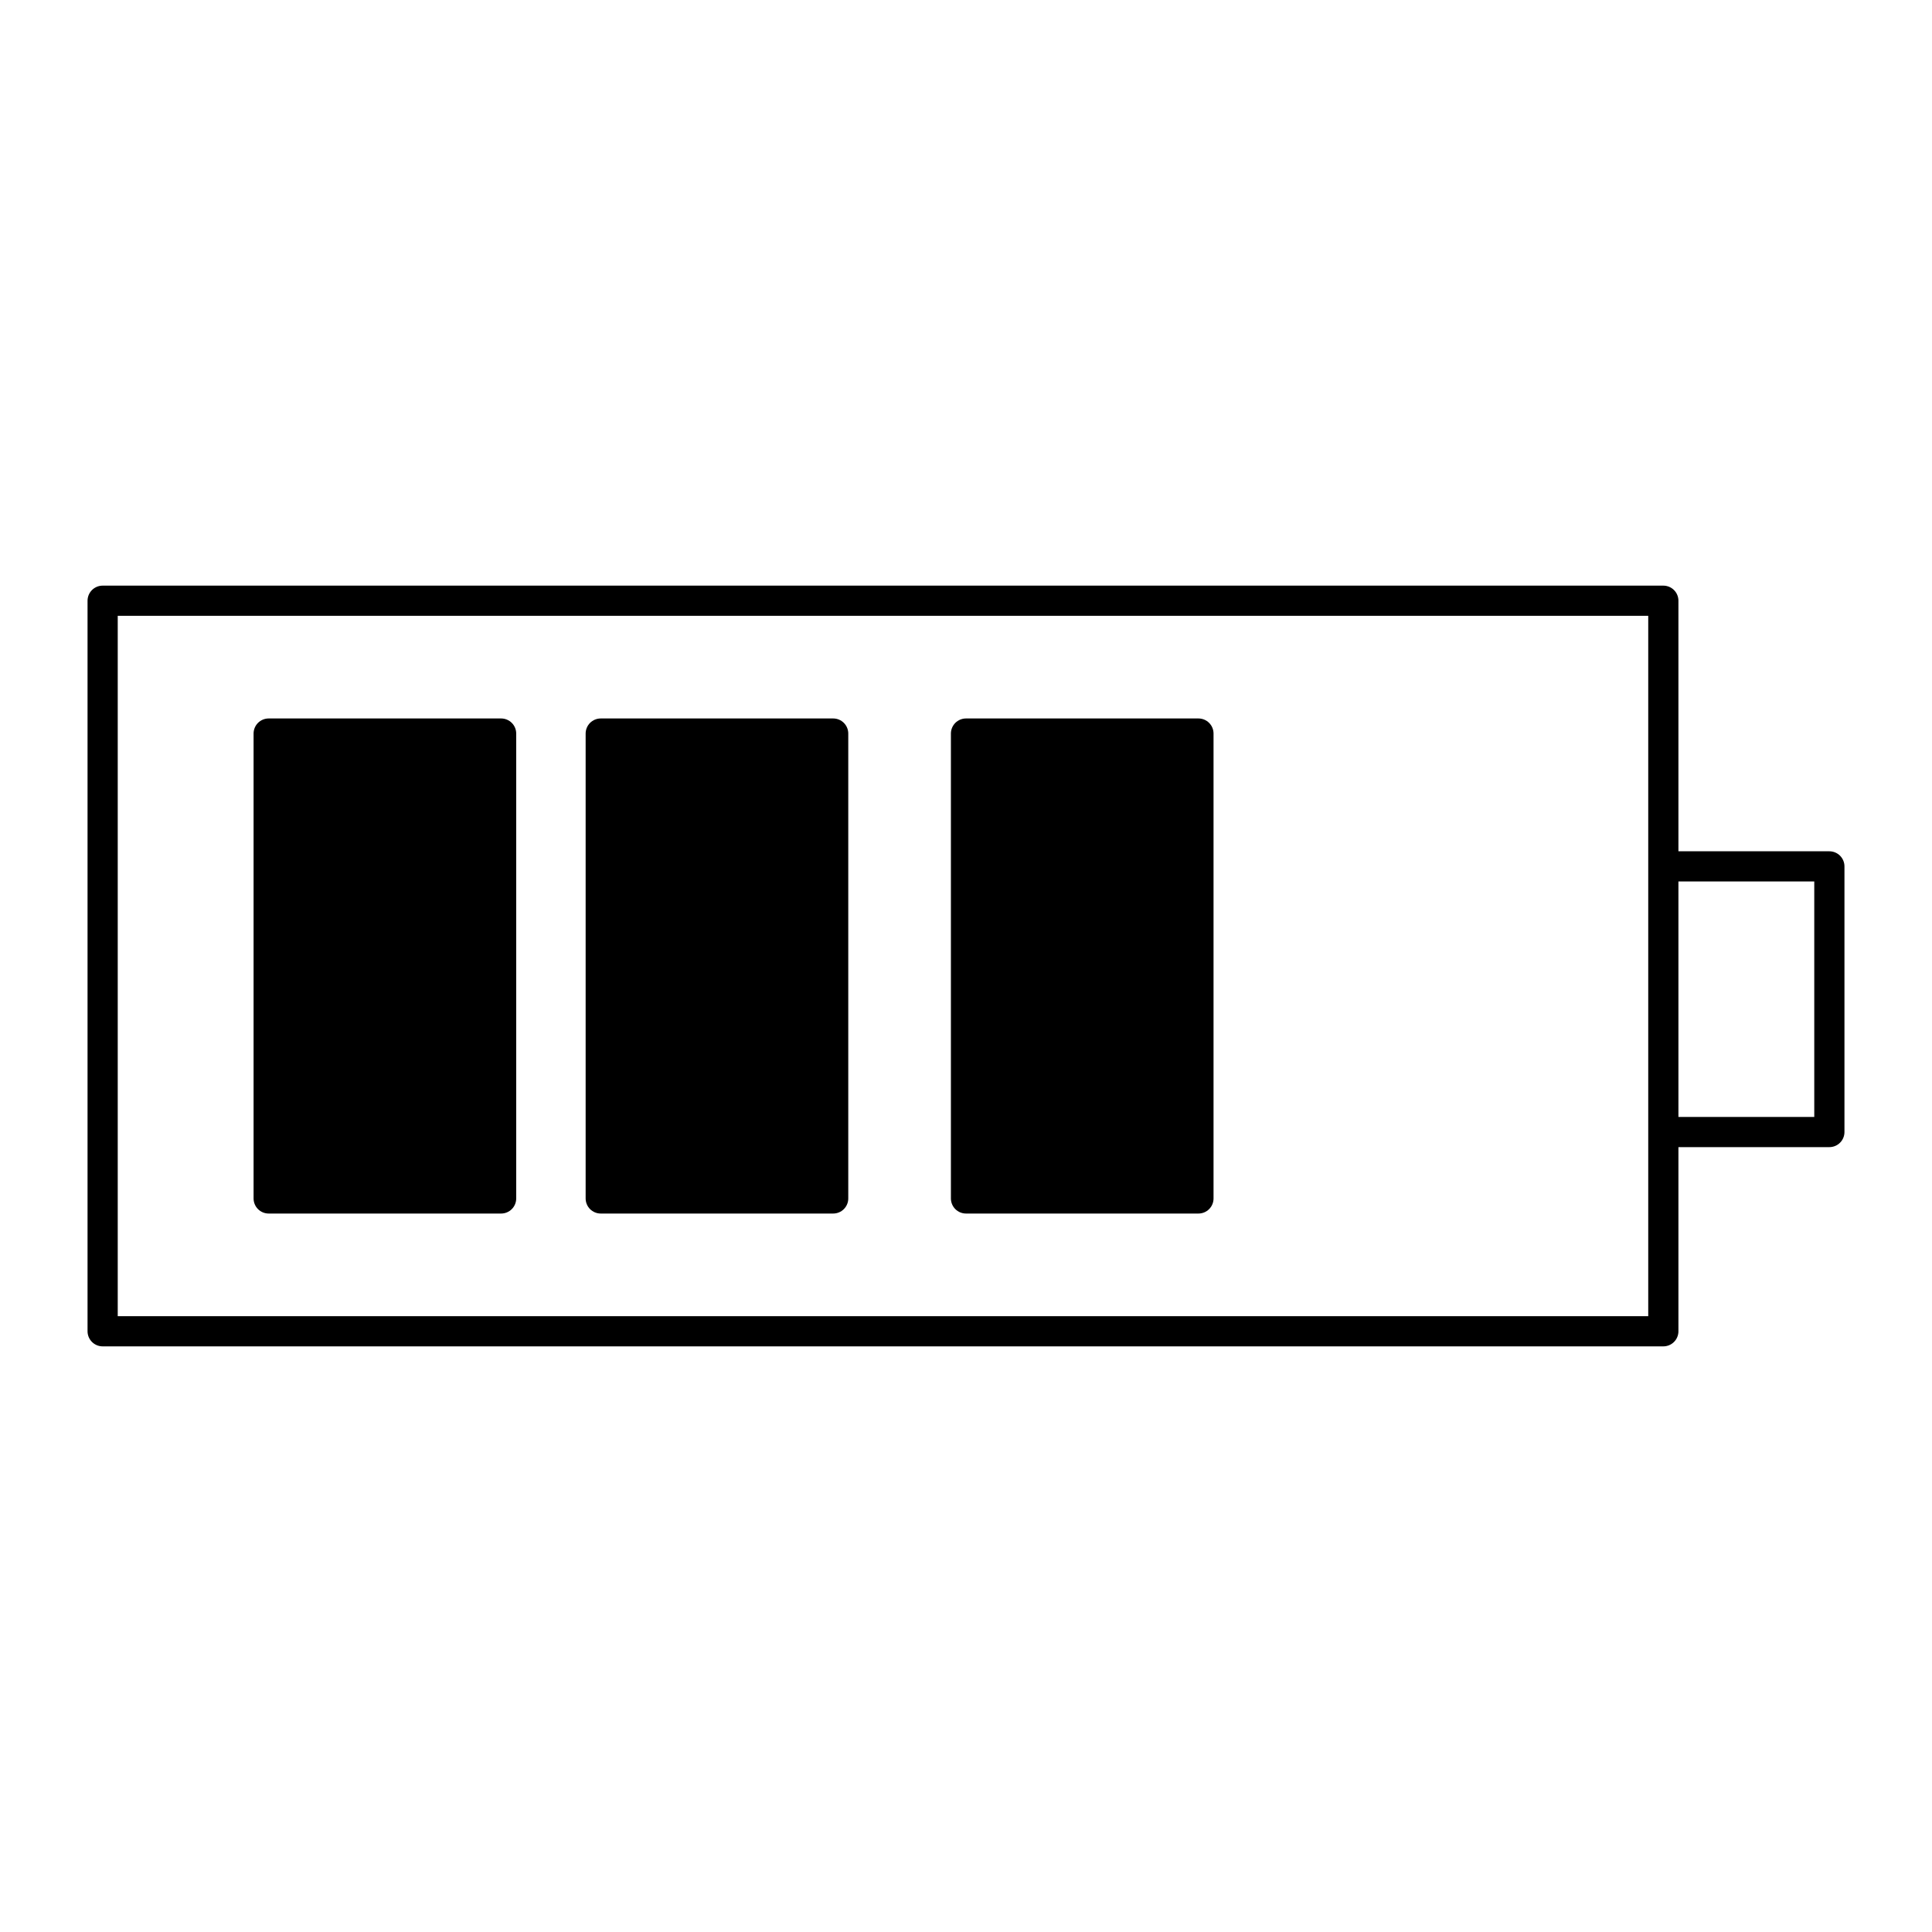 <!--Generator: Adobe Illustrator 16.0.3, SVG Export Plug-In . SVG Version: 6.00 Build 0)--><svg xmlns="http://www.w3.org/2000/svg" width="64" height="64"><g><g stroke="#000" stroke-linecap="round" stroke-linejoin="round" stroke-miterlimit="10"><path fill="none" d="M3.4 19.9v24.2h51.7V19.9zM55.1 28.7h5.5v8.8h-5.5z"/><path d="M8.9 24.3v15.4h7.7V24.3zM19.9 24.3v15.4h7.7V24.3zM32 24.3v15.4h7.7V24.3z"/></g></g></svg>